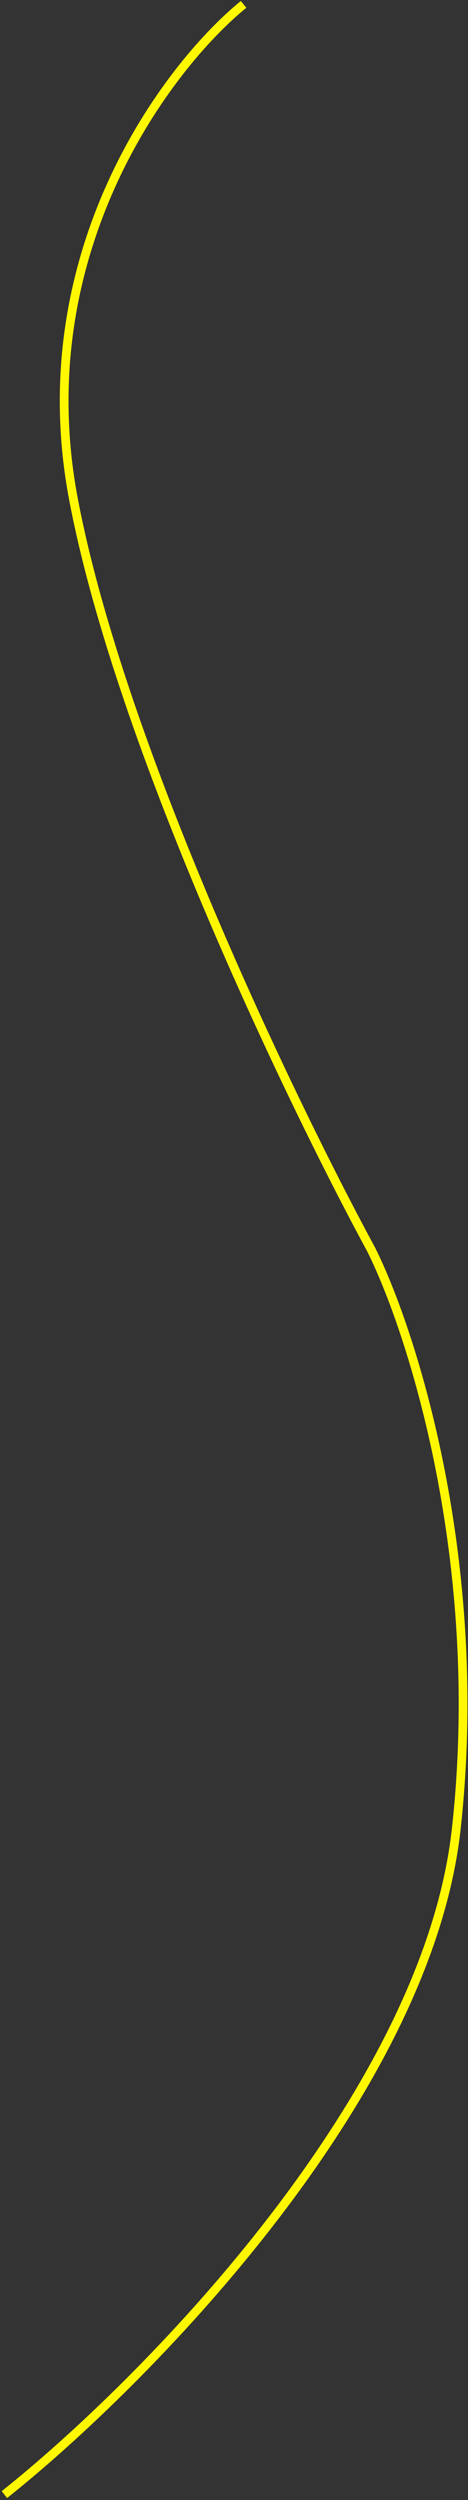 <?xml version="1.0" encoding="UTF-8"?> <svg xmlns="http://www.w3.org/2000/svg" width="214" height="1142" viewBox="0 0 214 1142" fill="none"><rect x="0" y="0" width="214" height="1142" fill="#333333" stroke="none"/><path d="M111.378 2C76.539 30.357 12.208 115.267 33.598 228.047C54.987 340.828 133.253 503.517 169.713 570.764C188.347 608.034 222.214 713.199 208.602 835.702C194.991 958.205 65.196 1089.3 2 1139.53" stroke="#FFF800" stroke-width="4"></path></svg> 